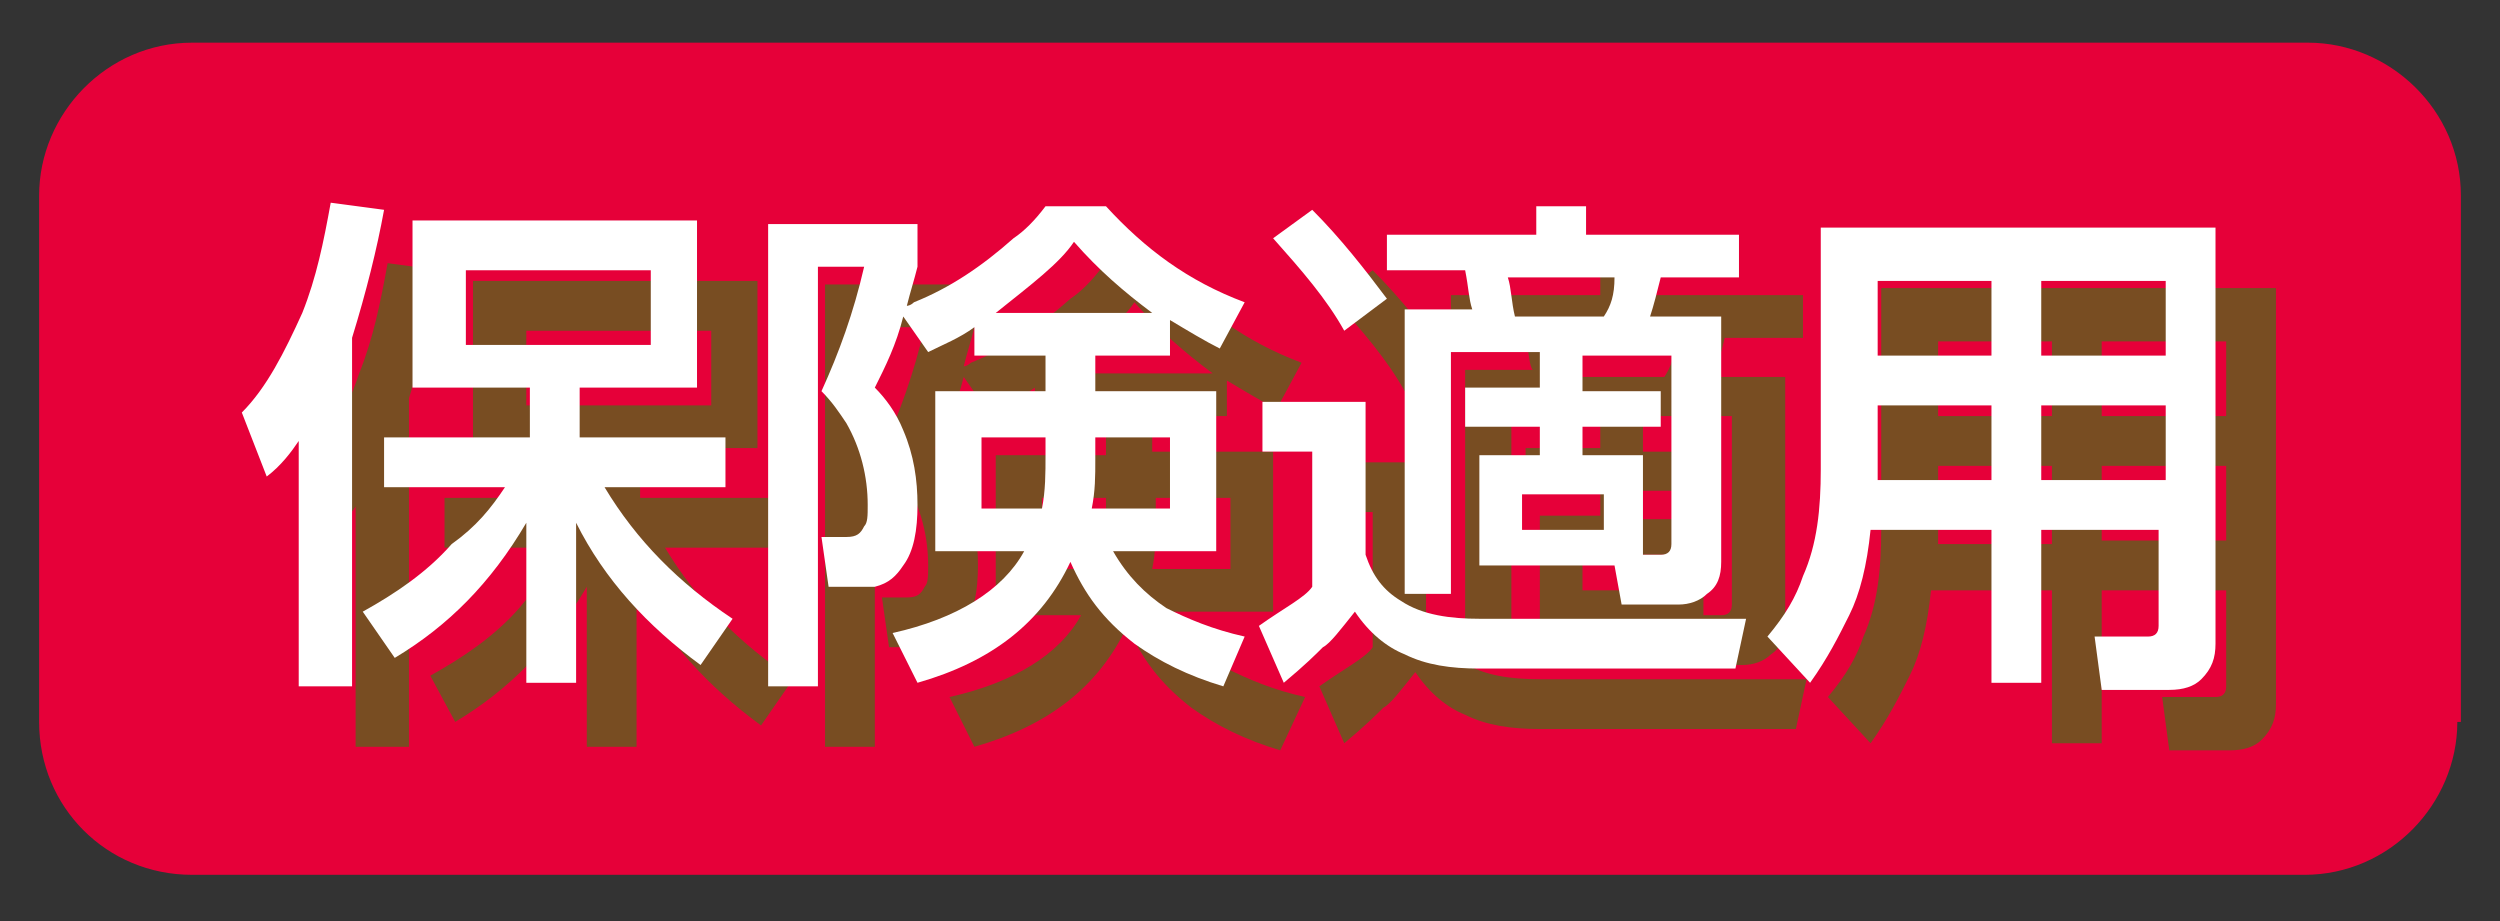 <?xml version="1.0" encoding="utf-8"?>
<!-- Generator: Adobe Illustrator 24.0.0, SVG Export Plug-In . SVG Version: 6.00 Build 0)  -->
<svg version="1.1" id="レイヤー_1" xmlns="http://www.w3.org/2000/svg" xmlns:xlink="http://www.w3.org/1999/xlink" x="0px"
	 y="0px" viewBox="0 0 70.3 25.9" style="enable-background:new 0 0 70.3 25.9;" xml:space="preserve">
<rect x="0" y="0" width="70.3" height="25.9" fill="#333333" stroke="none"/>
<style type="text/css">
	.st0{fill:#E60039;}
	.st1{fill:#784D22;}
	.st2{fill:#FFFFFF;}
</style>
<g>
	<g>
		<path class="st0" d="M69.1,20.3c0,2.3-1.9,4.3-4.3,4.3H5.4c-2.4,0-4.3-1.9-4.3-4.3V5.5c0-2.3,1.9-4.3,4.3-4.3h59.5
			c2.3,0,4.3,1.9,4.3,4.3V20.3z"/>
	</g>
	<g>
		<g>
			<path class="st1" d="M10.1,14.1c-0.2,0.3-0.5,0.7-0.9,1l-0.7-1.8c0.6-0.7,1.2-1.6,1.6-2.8c0.4-1,0.6-2,0.8-3.1l1.5,0.2
				c-0.2,1.1-0.5,2.3-0.9,3.6V21h-1.5V14.1z M15.9,15.4h-3.4v-1.4h4.1v-1.4h-3.3V7.9h8v4.7H18v1.4h4.1v1.4h-3.4
				c0.9,1.5,2.1,2.7,3.6,3.7l-0.9,1.3c-1.5-1.1-2.7-2.4-3.5-4V21h-1.4v-4.5c-1,1.7-2.2,2.9-3.7,3.8L12.1,19c0.9-0.5,1.8-1.1,2.5-1.9
				C15.1,16.5,15.5,16,15.9,15.4z M20,9.3h-5.2v2.1H20V9.3z"/>
			<path class="st1" d="M29.1,10.9c-0.4,0.3-0.9,0.5-1.3,0.7l-0.7-1c-0.2,0.8-0.5,1.4-0.8,2c0.3,0.3,0.6,0.7,0.8,1.2
				c0.3,0.7,0.4,1.4,0.4,2.1c0,0.7-0.1,1.3-0.4,1.7c-0.2,0.3-0.4,0.5-0.8,0.6c-0.1,0-0.3,0-0.6,0h-0.7l-0.2-1.4h0.7
				c0.3,0,0.4-0.1,0.5-0.3c0.1-0.1,0.1-0.3,0.1-0.6c0-0.8-0.2-1.6-0.6-2.3c-0.2-0.3-0.4-0.6-0.7-0.9c0.5-1.1,0.9-2.2,1.2-3.5h-1.4
				V21h-1.4V8h4.2v1.2c-0.1,0.4-0.2,0.7-0.3,1.1c0,0,0.1,0,0.2-0.1c1-0.4,1.9-1,2.8-1.8c0.3-0.2,0.6-0.5,0.9-0.9h1.7
				c1.1,1.2,2.3,2.1,3.9,2.7l-0.7,1.3c-0.4-0.2-0.9-0.5-1.4-0.8v1h-2.1v1h3.4v4.5H33c0.4,0.7,0.9,1.2,1.5,1.6
				c0.6,0.3,1.3,0.6,2.2,0.8L36,21.1c-1-0.3-1.8-0.7-2.5-1.2c-0.9-0.7-1.4-1.4-1.8-2.3c-0.8,1.7-2.2,2.8-4.3,3.4l-0.7-1.4
				c1.8-0.4,3.1-1.2,3.7-2.3H28v-4.5h3.1v-1h-2V10.9z M31.1,14h-1.8v2H31c0.1-0.5,0.1-1,0.1-1.5V14z M29.7,10.5h4.4
				c-0.8-0.6-1.5-1.2-2.2-2C31.5,9.1,30.7,9.7,29.7,10.5L29.7,10.5z M32.5,14v0.6c0,0.5,0,0.9-0.1,1.4h2.2v-2H32.5z"/>
			<path class="st1" d="M37.3,13h2.8v4.3c0.2,0.6,0.5,1,1,1.3c0.6,0.4,1.4,0.5,2.2,0.5h7.5l-0.3,1.4h-7.2c-0.8,0-1.5-0.1-2.1-0.4
				c-0.5-0.2-1-0.6-1.4-1.2c-0.4,0.5-0.7,0.9-0.9,1c-0.2,0.2-0.5,0.5-1.1,1l-0.7-1.6c0.7-0.5,1.3-0.8,1.5-1.1v-3.8h-1.4V13z
				 M38.6,7.6c0.8,0.8,1.5,1.7,2.1,2.5l-1.2,0.9c-0.5-0.9-1.2-1.7-2-2.6L38.6,7.6z M47.1,17.6h-3.8v-3.1H45v-0.8h-2.1v-1.1H45v-1
				h-2.5v6.8h-1.3v-8h1.9C43,10.3,43,9.9,42.9,9.5h-2.1V8.3h4.2V7.5h1.4v0.8h4.3v1.2h-2.2c-0.1,0.4-0.2,0.8-0.3,1.1h2v6.9
				c0,0.4-0.1,0.7-0.4,0.9c-0.2,0.2-0.5,0.3-0.8,0.3h-1.6L47.1,17.6z M47.1,9.5h-3c0.1,0.3,0.1,0.7,0.2,1.1h2.5
				C47,10.3,47.1,10,47.1,9.5z M46.8,15.6h-2.3v1h2.3V15.6z M47.9,17.3h0.5c0.2,0,0.3-0.1,0.3-0.3v-5.3h-2.5v1h2.2v1.1h-2.2v0.8h1.7
				V17.3z"/>
			<path class="st1" d="M62.6,16.6h-3.5v4.3h-1.4v-4.3h-3.4c-0.1,1-0.3,1.8-0.6,2.4c-0.3,0.6-0.6,1.2-1.1,1.9l-1.2-1.3
				c0.5-0.6,0.8-1.1,1-1.7c0.4-0.9,0.5-1.9,0.5-3V8.1h11.1v11.7c0,0.4-0.1,0.7-0.4,1c-0.2,0.2-0.5,0.3-0.9,0.3H61l-0.2-1.5h1.5
				c0.2,0,0.3-0.1,0.3-0.3V16.6z M57.7,9.6h-3.2v2.1h3.2V9.6z M57.7,13.1h-3.2v1.7V15v0.1v0.1v0.1h3.2V13.1z M62.6,9.6h-3.5v2.1h3.5
				V9.6z M62.6,13.1h-3.5v2.1h3.5V13.1z"/>
		</g>
		<g>
			<g>
				<path class="st2" d="M8.4,12.4c-0.2,0.3-0.5,0.7-0.9,1l-0.7-1.8C7.5,10.9,8,9.9,8.5,8.8c0.4-1,0.6-2,0.8-3.1l1.5,0.2
					c-0.2,1.1-0.5,2.3-0.9,3.6v9.8H8.4V12.4z M14.2,13.7h-3.4v-1.4h4.1v-1.4h-3.3V6.2h8v4.7h-3.3v1.4h4.1v1.4h-3.4
					c0.9,1.5,2.1,2.7,3.6,3.7l-0.9,1.3c-1.5-1.1-2.7-2.4-3.5-4v4.5h-1.4v-4.5c-1,1.7-2.2,2.9-3.7,3.8l-0.9-1.3
					c0.9-0.5,1.8-1.1,2.5-1.9C13.4,14.8,13.8,14.3,14.2,13.7z M18.3,7.6h-5.2v2.1h5.2V7.6z"/>
				<path class="st2" d="M27.4,9.2c-0.4,0.3-0.9,0.5-1.3,0.7l-0.7-1c-0.2,0.8-0.5,1.4-0.8,2c0.3,0.3,0.6,0.7,0.8,1.2
					c0.3,0.7,0.4,1.4,0.4,2.1c0,0.7-0.1,1.3-0.4,1.7c-0.2,0.3-0.4,0.5-0.8,0.6c-0.1,0-0.3,0-0.6,0h-0.7l-0.2-1.4h0.7
					c0.3,0,0.4-0.1,0.5-0.3c0.1-0.1,0.1-0.3,0.1-0.6c0-0.8-0.2-1.6-0.6-2.3c-0.2-0.3-0.4-0.6-0.7-0.9c0.5-1.1,0.9-2.2,1.2-3.5H23
					v11.8h-1.4v-13h4.2v1.2c-0.1,0.4-0.2,0.7-0.3,1.1c0,0,0.1,0,0.2-0.1c1-0.4,1.9-1,2.8-1.8c0.3-0.2,0.6-0.5,0.9-0.9h1.7
					c1.1,1.2,2.3,2.1,3.9,2.7l-0.7,1.3c-0.4-0.2-0.9-0.5-1.4-0.8v1h-2.1v1h3.4v4.5h-2.9c0.4,0.7,0.9,1.2,1.5,1.6
					c0.6,0.3,1.3,0.6,2.2,0.8l-0.6,1.4c-1-0.3-1.8-0.7-2.5-1.2c-0.9-0.7-1.4-1.4-1.8-2.3c-0.8,1.7-2.2,2.8-4.3,3.4l-0.7-1.4
					c1.8-0.4,3.1-1.2,3.7-2.3h-2.5v-4.5h3.1v-1h-2V9.2z M29.4,12.3h-1.8v2h1.7c0.1-0.5,0.1-1,0.1-1.5V12.3z M28,8.8h4.4
					c-0.8-0.6-1.5-1.2-2.2-2C29.8,7.4,29,8,28,8.8L28,8.8z M30.8,12.3v0.6c0,0.5,0,0.9-0.1,1.4h2.2v-2H30.8z"/>
				<path class="st2" d="M35.6,11.3h2.8v4.3c0.2,0.6,0.5,1,1,1.3c0.6,0.4,1.4,0.5,2.2,0.5h7.5l-0.3,1.4h-7.2c-0.8,0-1.5-0.1-2.1-0.4
					c-0.5-0.2-1-0.6-1.4-1.2c-0.4,0.5-0.7,0.9-0.9,1c-0.2,0.2-0.5,0.5-1.1,1l-0.7-1.6c0.7-0.5,1.3-0.8,1.5-1.1v-3.8h-1.4V11.3z
					 M36.9,5.9c0.8,0.8,1.5,1.7,2.1,2.5l-1.2,0.9c-0.5-0.9-1.2-1.7-2-2.6L36.9,5.9z M45.4,15.9h-3.8v-3.1h1.7V12h-2.1v-1.1h2.1v-1
					h-2.5v6.8h-1.3v-8h1.9c-0.1-0.3-0.1-0.6-0.2-1.1H39V6.6h4.2V5.8h1.4v0.8h4.3v1.2h-2.2c-0.1,0.4-0.2,0.8-0.3,1.1h2v6.9
					c0,0.4-0.1,0.7-0.4,0.9c-0.2,0.2-0.5,0.3-0.8,0.3h-1.6L45.4,15.9z M45.4,7.8h-3c0.1,0.3,0.1,0.7,0.2,1.1h2.5
					C45.3,8.6,45.4,8.3,45.4,7.8z M45.1,13.9h-2.3v1h2.3V13.9z M46.2,15.6h0.5c0.2,0,0.3-0.1,0.3-0.3V10h-2.5v1h2.2V12h-2.2v0.8h1.7
					V15.6z"/>
				<path class="st2" d="M60.9,14.9h-3.5v4.3H56v-4.3h-3.4c-0.1,1-0.3,1.8-0.6,2.4c-0.3,0.6-0.6,1.2-1.1,1.9l-1.2-1.3
					c0.5-0.6,0.8-1.1,1-1.7c0.4-0.9,0.5-1.9,0.5-3V6.4h11.1v11.7c0,0.4-0.1,0.7-0.4,1c-0.2,0.2-0.5,0.3-0.9,0.3h-1.9l-0.2-1.5h1.5
					c0.2,0,0.3-0.1,0.3-0.3V14.9z M56,7.9h-3.2V10H56V7.9z M56,11.4h-3.2V13v0.2v0.1v0.1v0.1H56V11.4z M60.9,7.9h-3.5V10h3.5V7.9z
					 M60.9,11.4h-3.5v2.1h3.5V11.4z"/>
			</g>
		</g>
	</g>
</g>
</svg>
